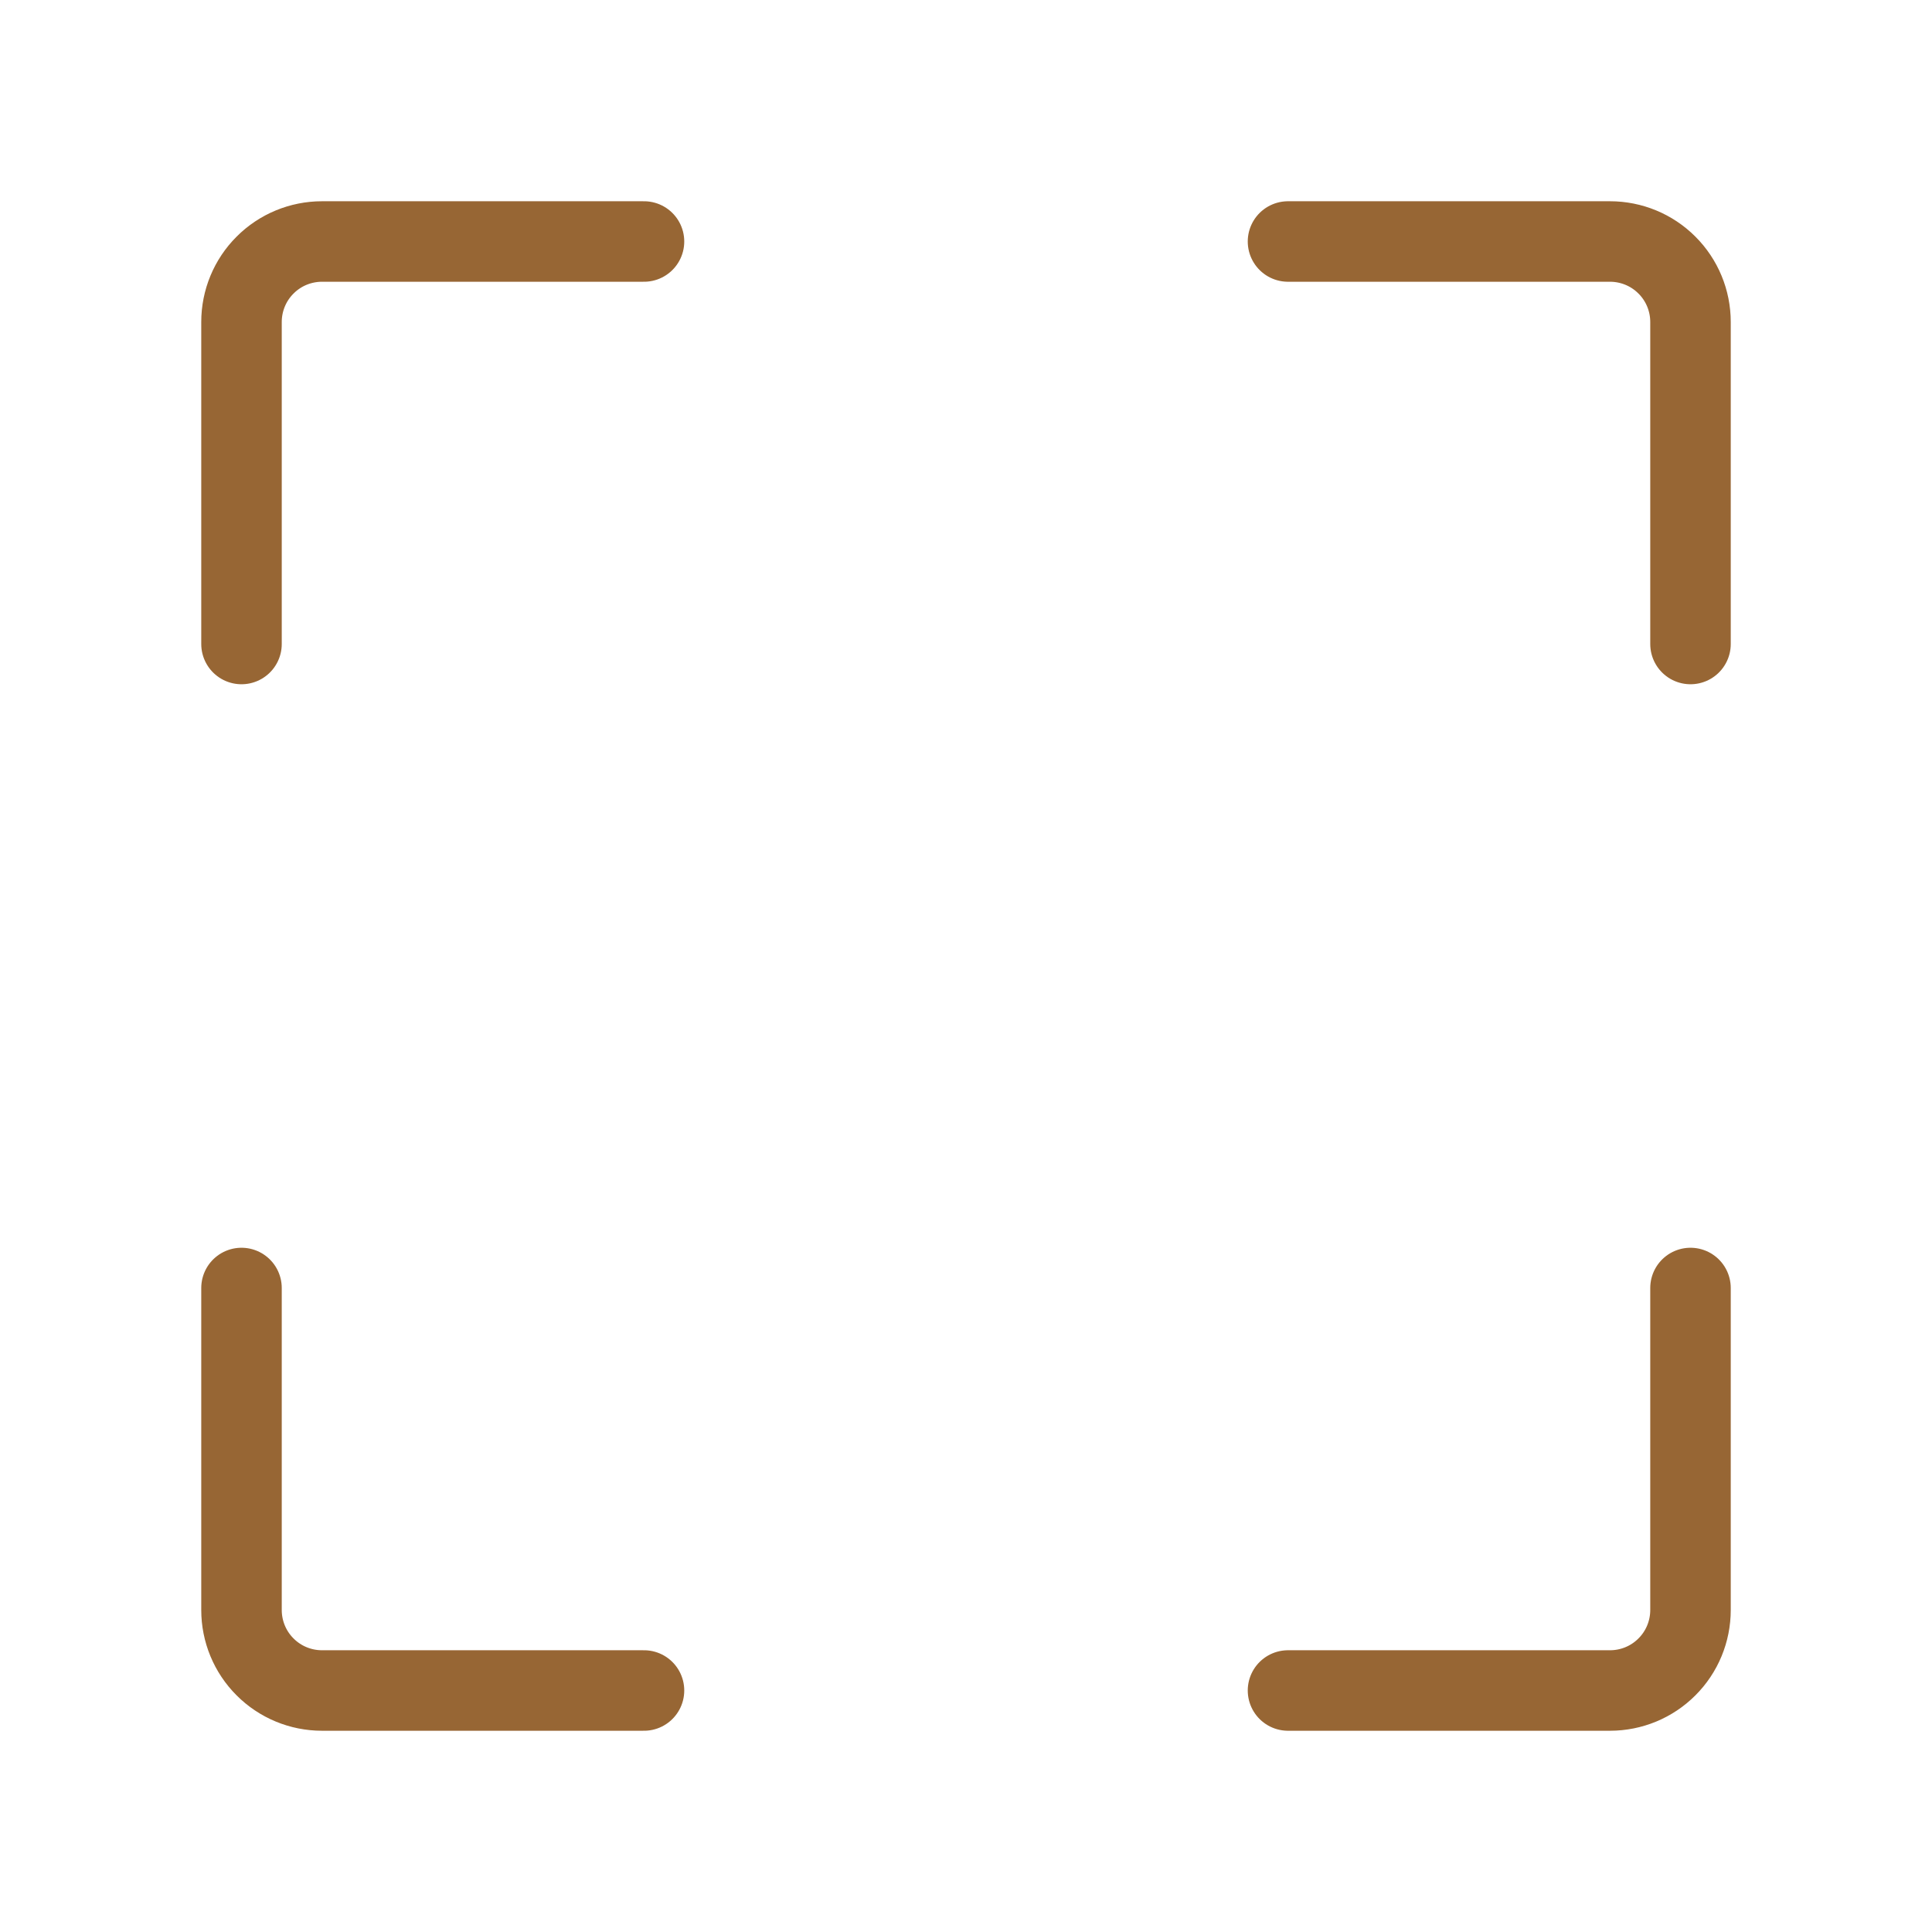 <svg width="24" height="24" viewBox="0 0 24 24" fill="none" xmlns="http://www.w3.org/2000/svg">
<path d="M8 21H4C3.735 21 3.48 20.895 3.293 20.707C3.105 20.52 3 20.265 3 20V16M16 21H20C20.265 21 20.52 20.895 20.707 20.707C20.895 20.52 21 20.265 21 20V16M8 3H4C3.735 3 3.48 3.105 3.293 3.293C3.105 3.48 3 3.735 3 4V8M21 8V4C21 3.735 20.895 3.48 20.707 3.293C20.52 3.105 20.265 3 20 3H16" stroke="#976634" stroke-linecap="round" stroke-linejoin="round"/>
</svg>
